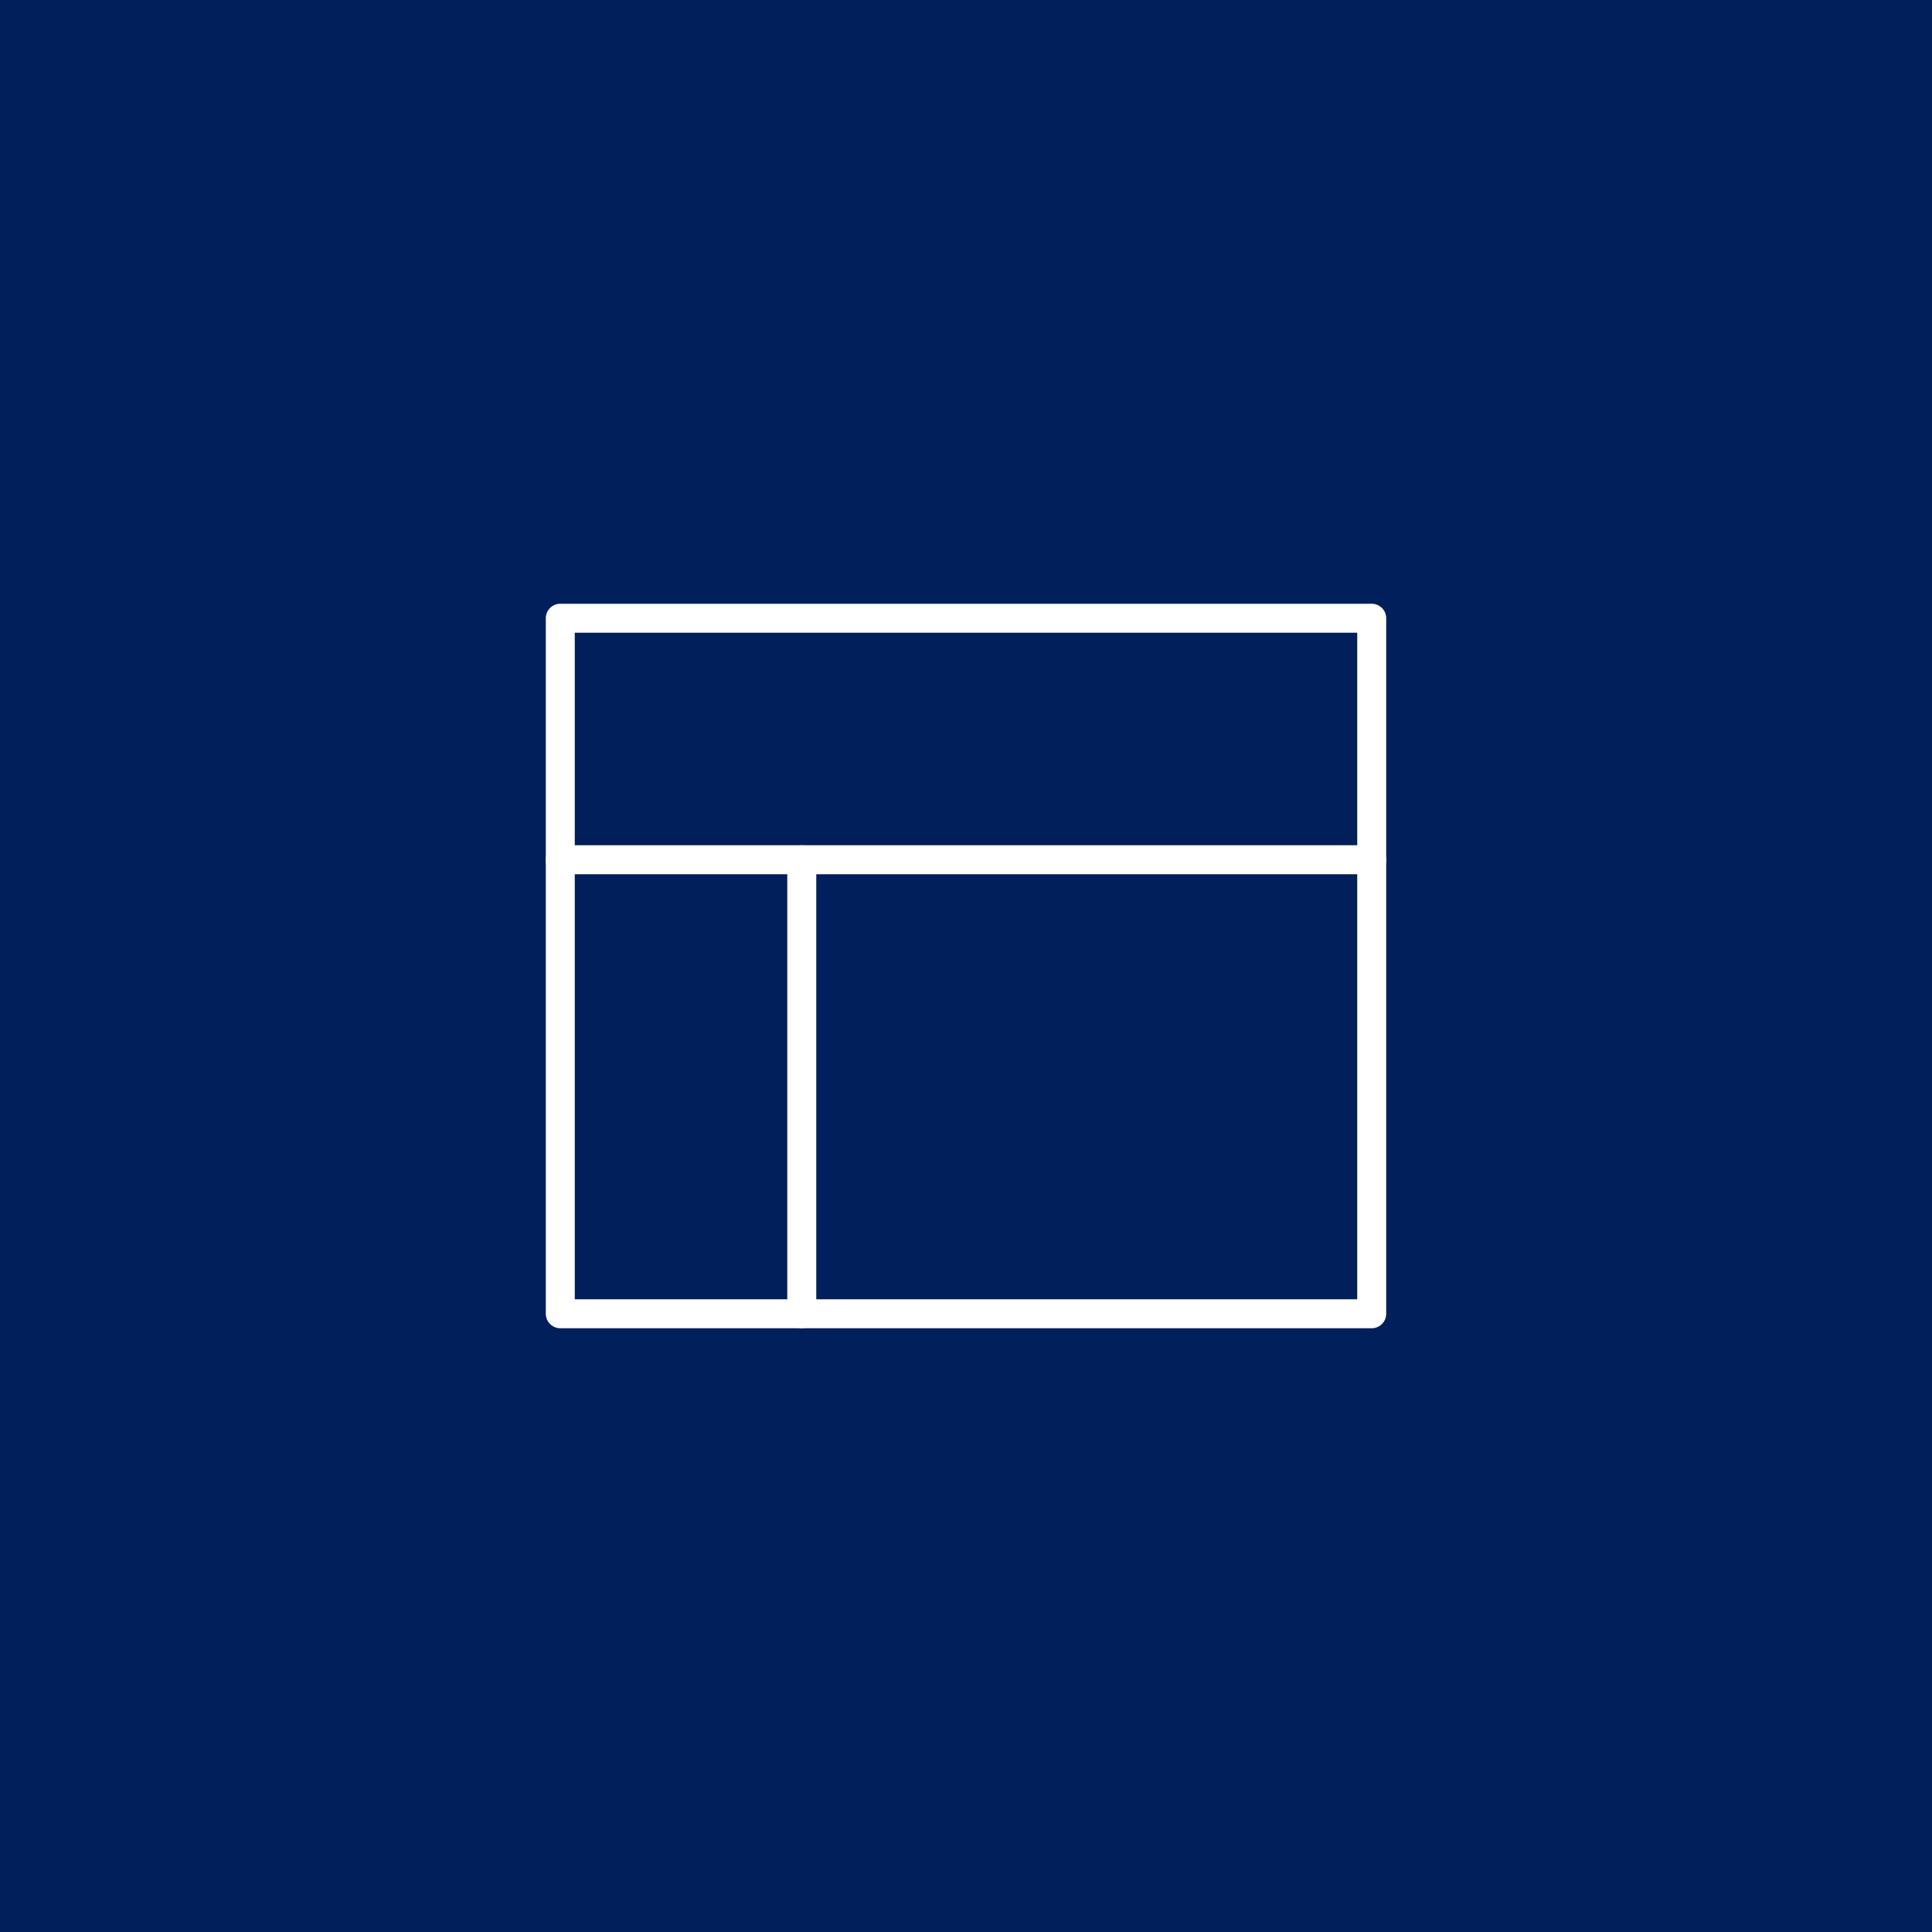 <svg xmlns="http://www.w3.org/2000/svg" xmlns:xlink="http://www.w3.org/1999/xlink" width="200" height="200" viewBox="0 0 200 200"><rect x="0" y="0" width="200" height="200" fill="#808080" stroke="none"/><defs><clipPath id="b"><rect width="200" height="200"/></clipPath></defs><g id="a" clip-path="url(#b)"><rect width="200" height="200" fill="#001f5b"/><g transform="translate(56.002 57.602)"><line x2="84" transform="translate(1.998 31.398)" stroke-width="3" stroke="#fff" stroke-linecap="round" stroke-linejoin="round" stroke-miterlimit="10" fill="none"/><line y2="47" transform="translate(26.998 31.398)" stroke-width="3" stroke="#fff" stroke-linecap="round" stroke-linejoin="round" stroke-miterlimit="10" fill="none"/><rect width="84" height="72" transform="translate(1.998 6.398)" stroke-width="3" stroke="#fff" stroke-linecap="round" stroke-linejoin="round" stroke-miterlimit="10" fill="none"/></g></g></svg>